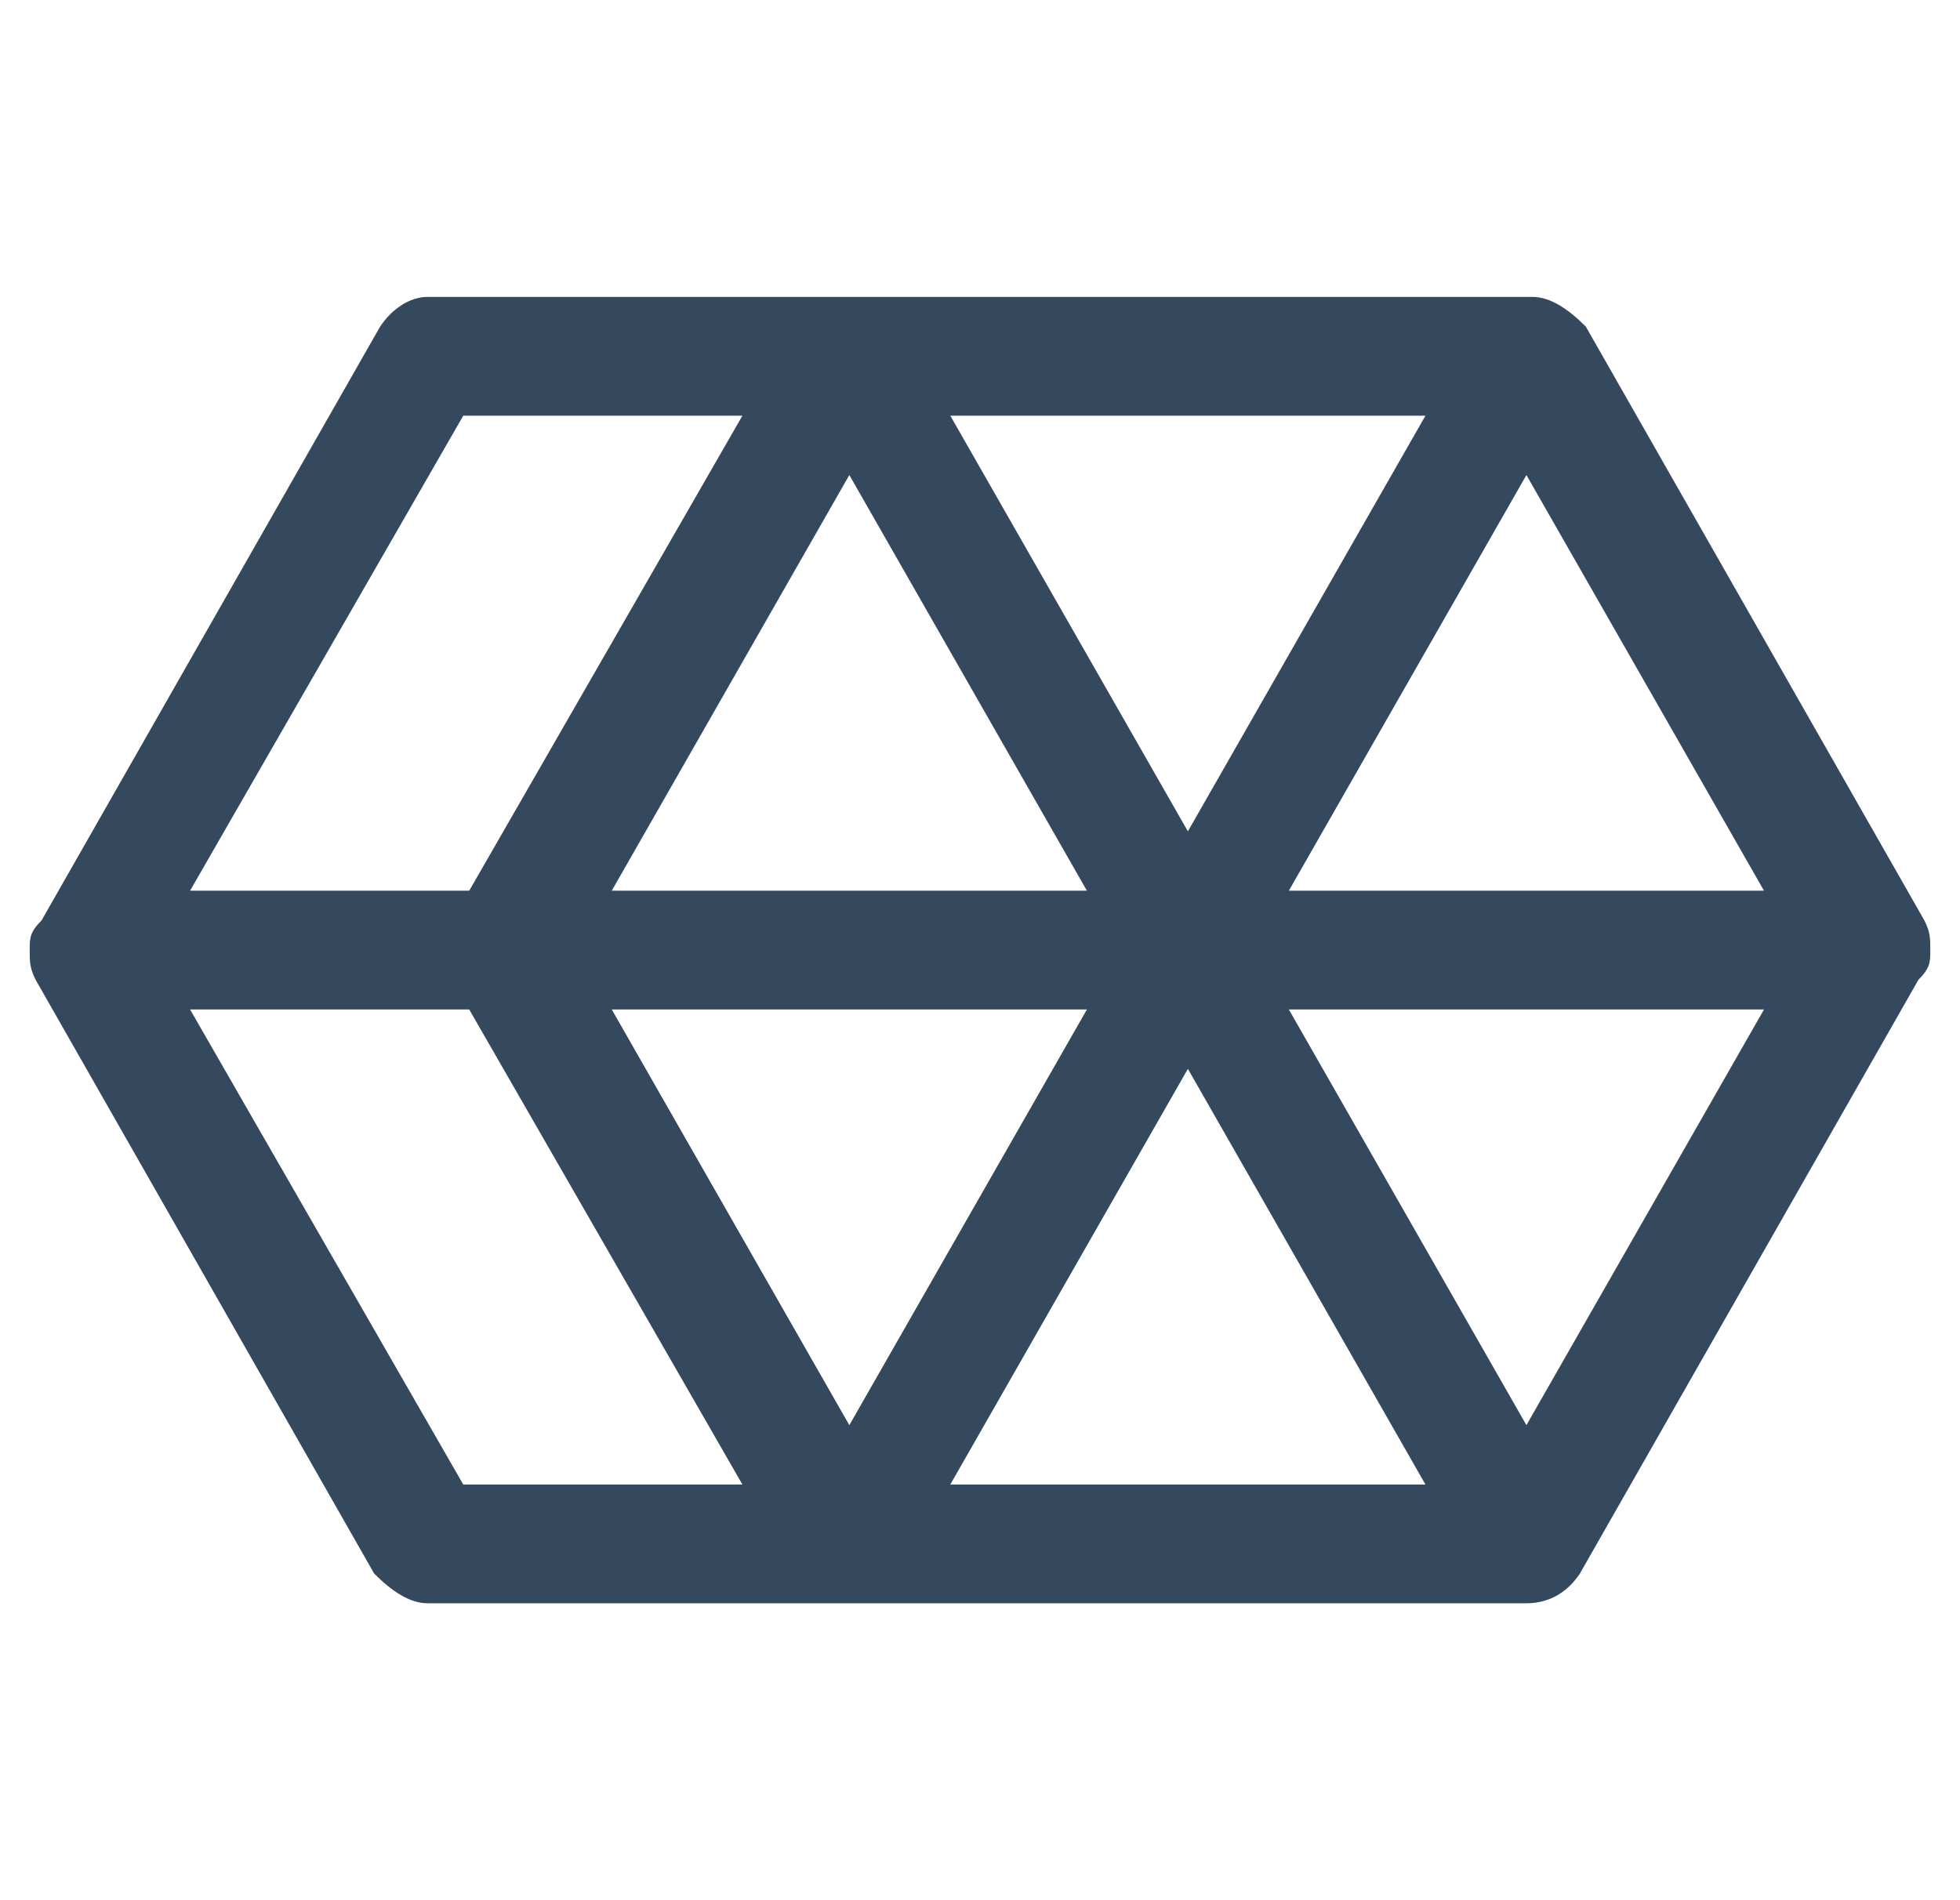 <svg width="33" height="32" viewBox="0 0 33 32" fill="none" xmlns="http://www.w3.org/2000/svg">
<g clip-path="url(#clip0_166_1427)">
<path d="M32.4 15.5L26.7 5.5C26.4 5.2 26.1 5 25.8 5H7.2C6.9 5 6.6 5.2 6.4 5.5L0.7 15.5C0.5 15.7 0.5 15.8 0.5 16C0.5 16.2 0.5 16.3 0.6 16.5L6.3 26.5C6.6 26.8 6.9 27 7.2 27H25.7C26.1 27 26.4 26.8 26.6 26.5L32.3 16.5C32.5 16.3 32.5 16.2 32.5 16C32.5 15.8 32.5 15.7 32.4 15.5ZM18.3 15H10.3L14.3 8L18.3 15ZM16 7H24L20 14L16 7ZM18.3 17L14.3 24L10.3 17H18.3ZM20 18L24 25H16L20 18ZM21.7 17H29.7L25.7 24L21.7 17ZM21.7 15L25.7 8L29.7 15H21.7ZM7.8 7H12.5L7.9 15H3.2L7.8 7ZM7.8 25L3.2 17H7.9L12.5 25H7.8Z" fill="#34495E"/>
</g>
<defs>
<clipPath id="clip0_166_1427">
<rect width="32" height="32" fill="white" transform="translate(0.5)"/>
</clipPath>
</defs>
</svg>
